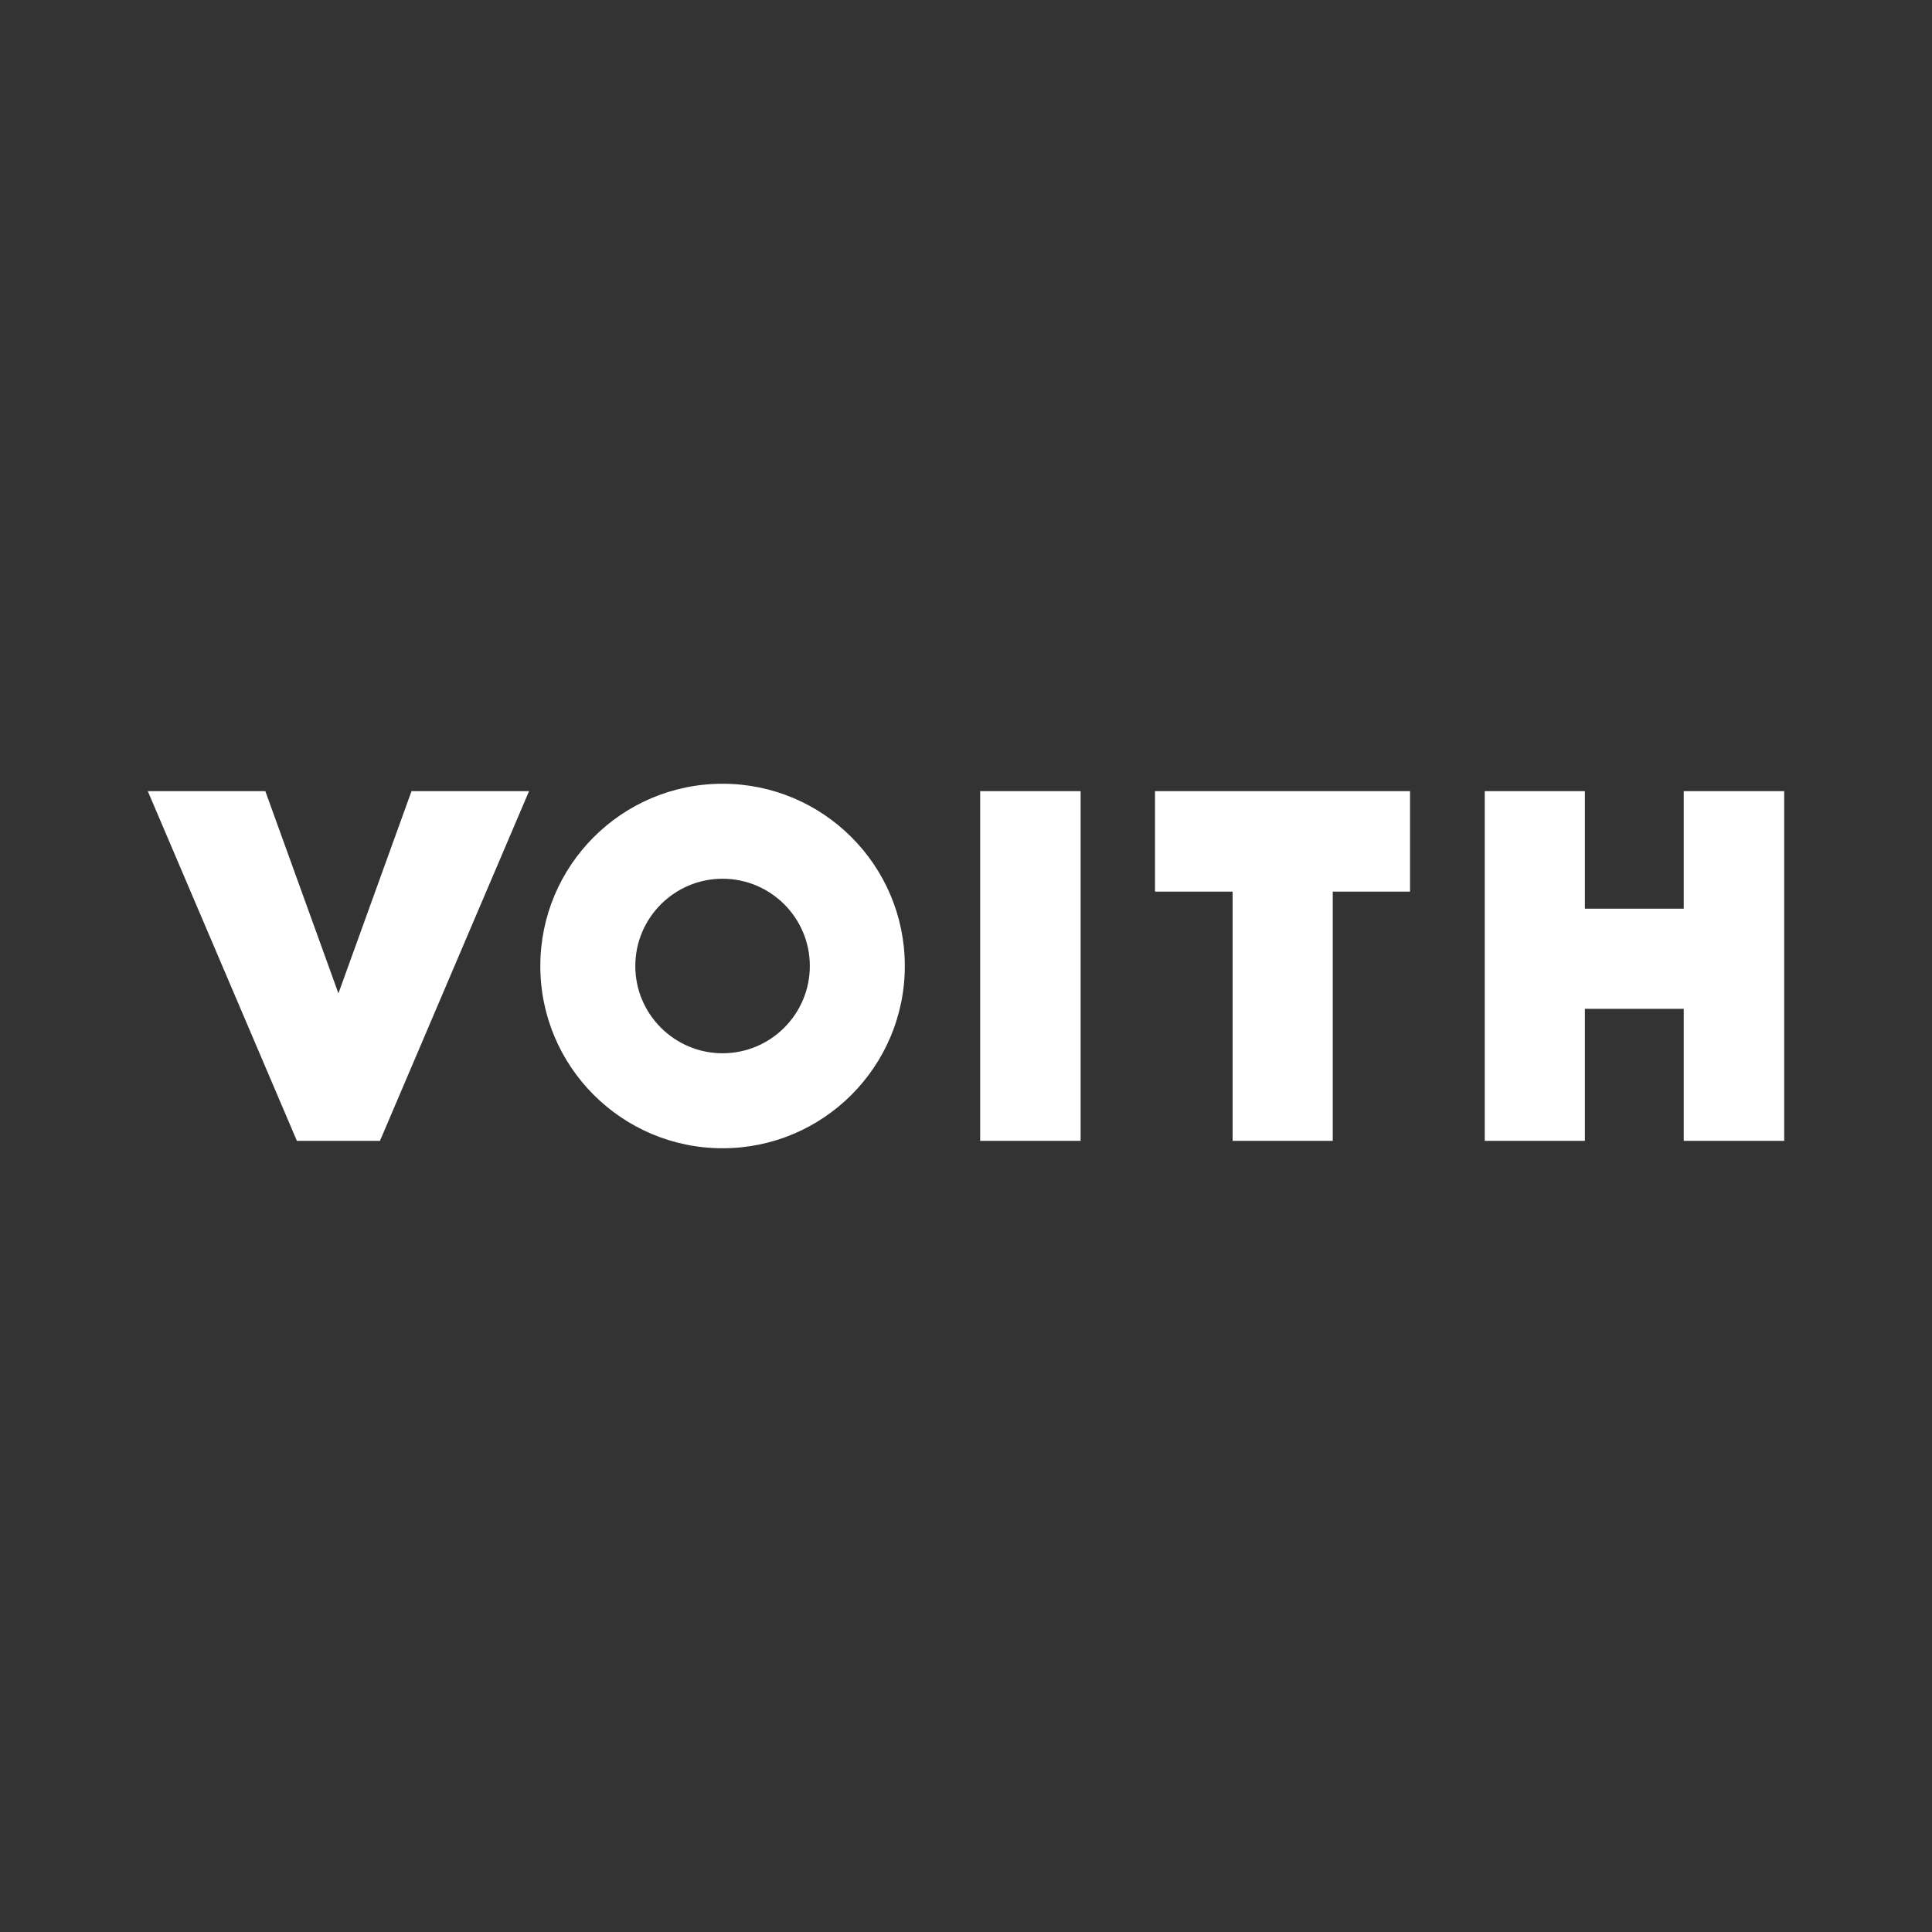 <?xml version="1.0" encoding="utf-8"?>
<!-- Generator: Adobe Illustrator 25.4.1, SVG Export Plug-In . SVG Version: 6.00 Build 0)  -->
<svg version="1.1" id="Capa_1" xmlns="http://www.w3.org/2000/svg" xmlns:xlink="http://www.w3.org/1999/xlink" x="0px" y="0px"
	 viewBox="0 0 600 600" style="enable-background:new 0 0 600 600;" xml:space="preserve">
<rect x="0" y="0" width="600" height="600" fill="#333333" stroke="none"/>
<style type="text/css">
	.st0{fill:#FFFFFF;}
</style>
<g>
	<polygon class="st0" points="118,354.3 164.3,245.7 127.8,245.7 105.1,308.5 82.4,245.7 45.9,245.7 92.2,354.3 118,354.3 	"/>
	<path class="st0" d="M224.4,243.4c-31.3,0-56.6,25.4-56.6,56.6c0,31.3,25.4,56.6,56.6,56.6c31.3,0,56.6-25.4,56.6-56.6
		C281,268.7,255.6,243.4,224.4,243.4L224.4,243.4z M224.4,272.9c14.9,0,27.1,12.1,27.1,27.1c0,14.9-12.1,27.1-27.1,27.1
		c-14.9,0-27.1-12.1-27.1-27.1C197.3,285.1,209.4,272.9,224.4,272.9L224.4,272.9z"/>
	<polygon class="st0" points="335.6,354.3 335.6,245.7 304.4,245.7 304.4,354.3 335.6,354.3 	"/>
	<polygon class="st0" points="358.7,245.7 358.7,276.9 382.8,276.9 382.8,354.3 413.9,354.3 413.9,276.9 437.9,276.9 437.9,245.7 
		358.7,245.7 	"/>
	<polygon class="st0" points="461.1,245.7 492.2,245.7 492.2,282.2 522.9,282.2 522.9,245.7 554.1,245.7 554.1,354.3 522.9,354.3 
		522.9,313.3 492.2,313.3 492.2,354.3 461.1,354.3 461.1,245.7 	"/>
</g>
</svg>
